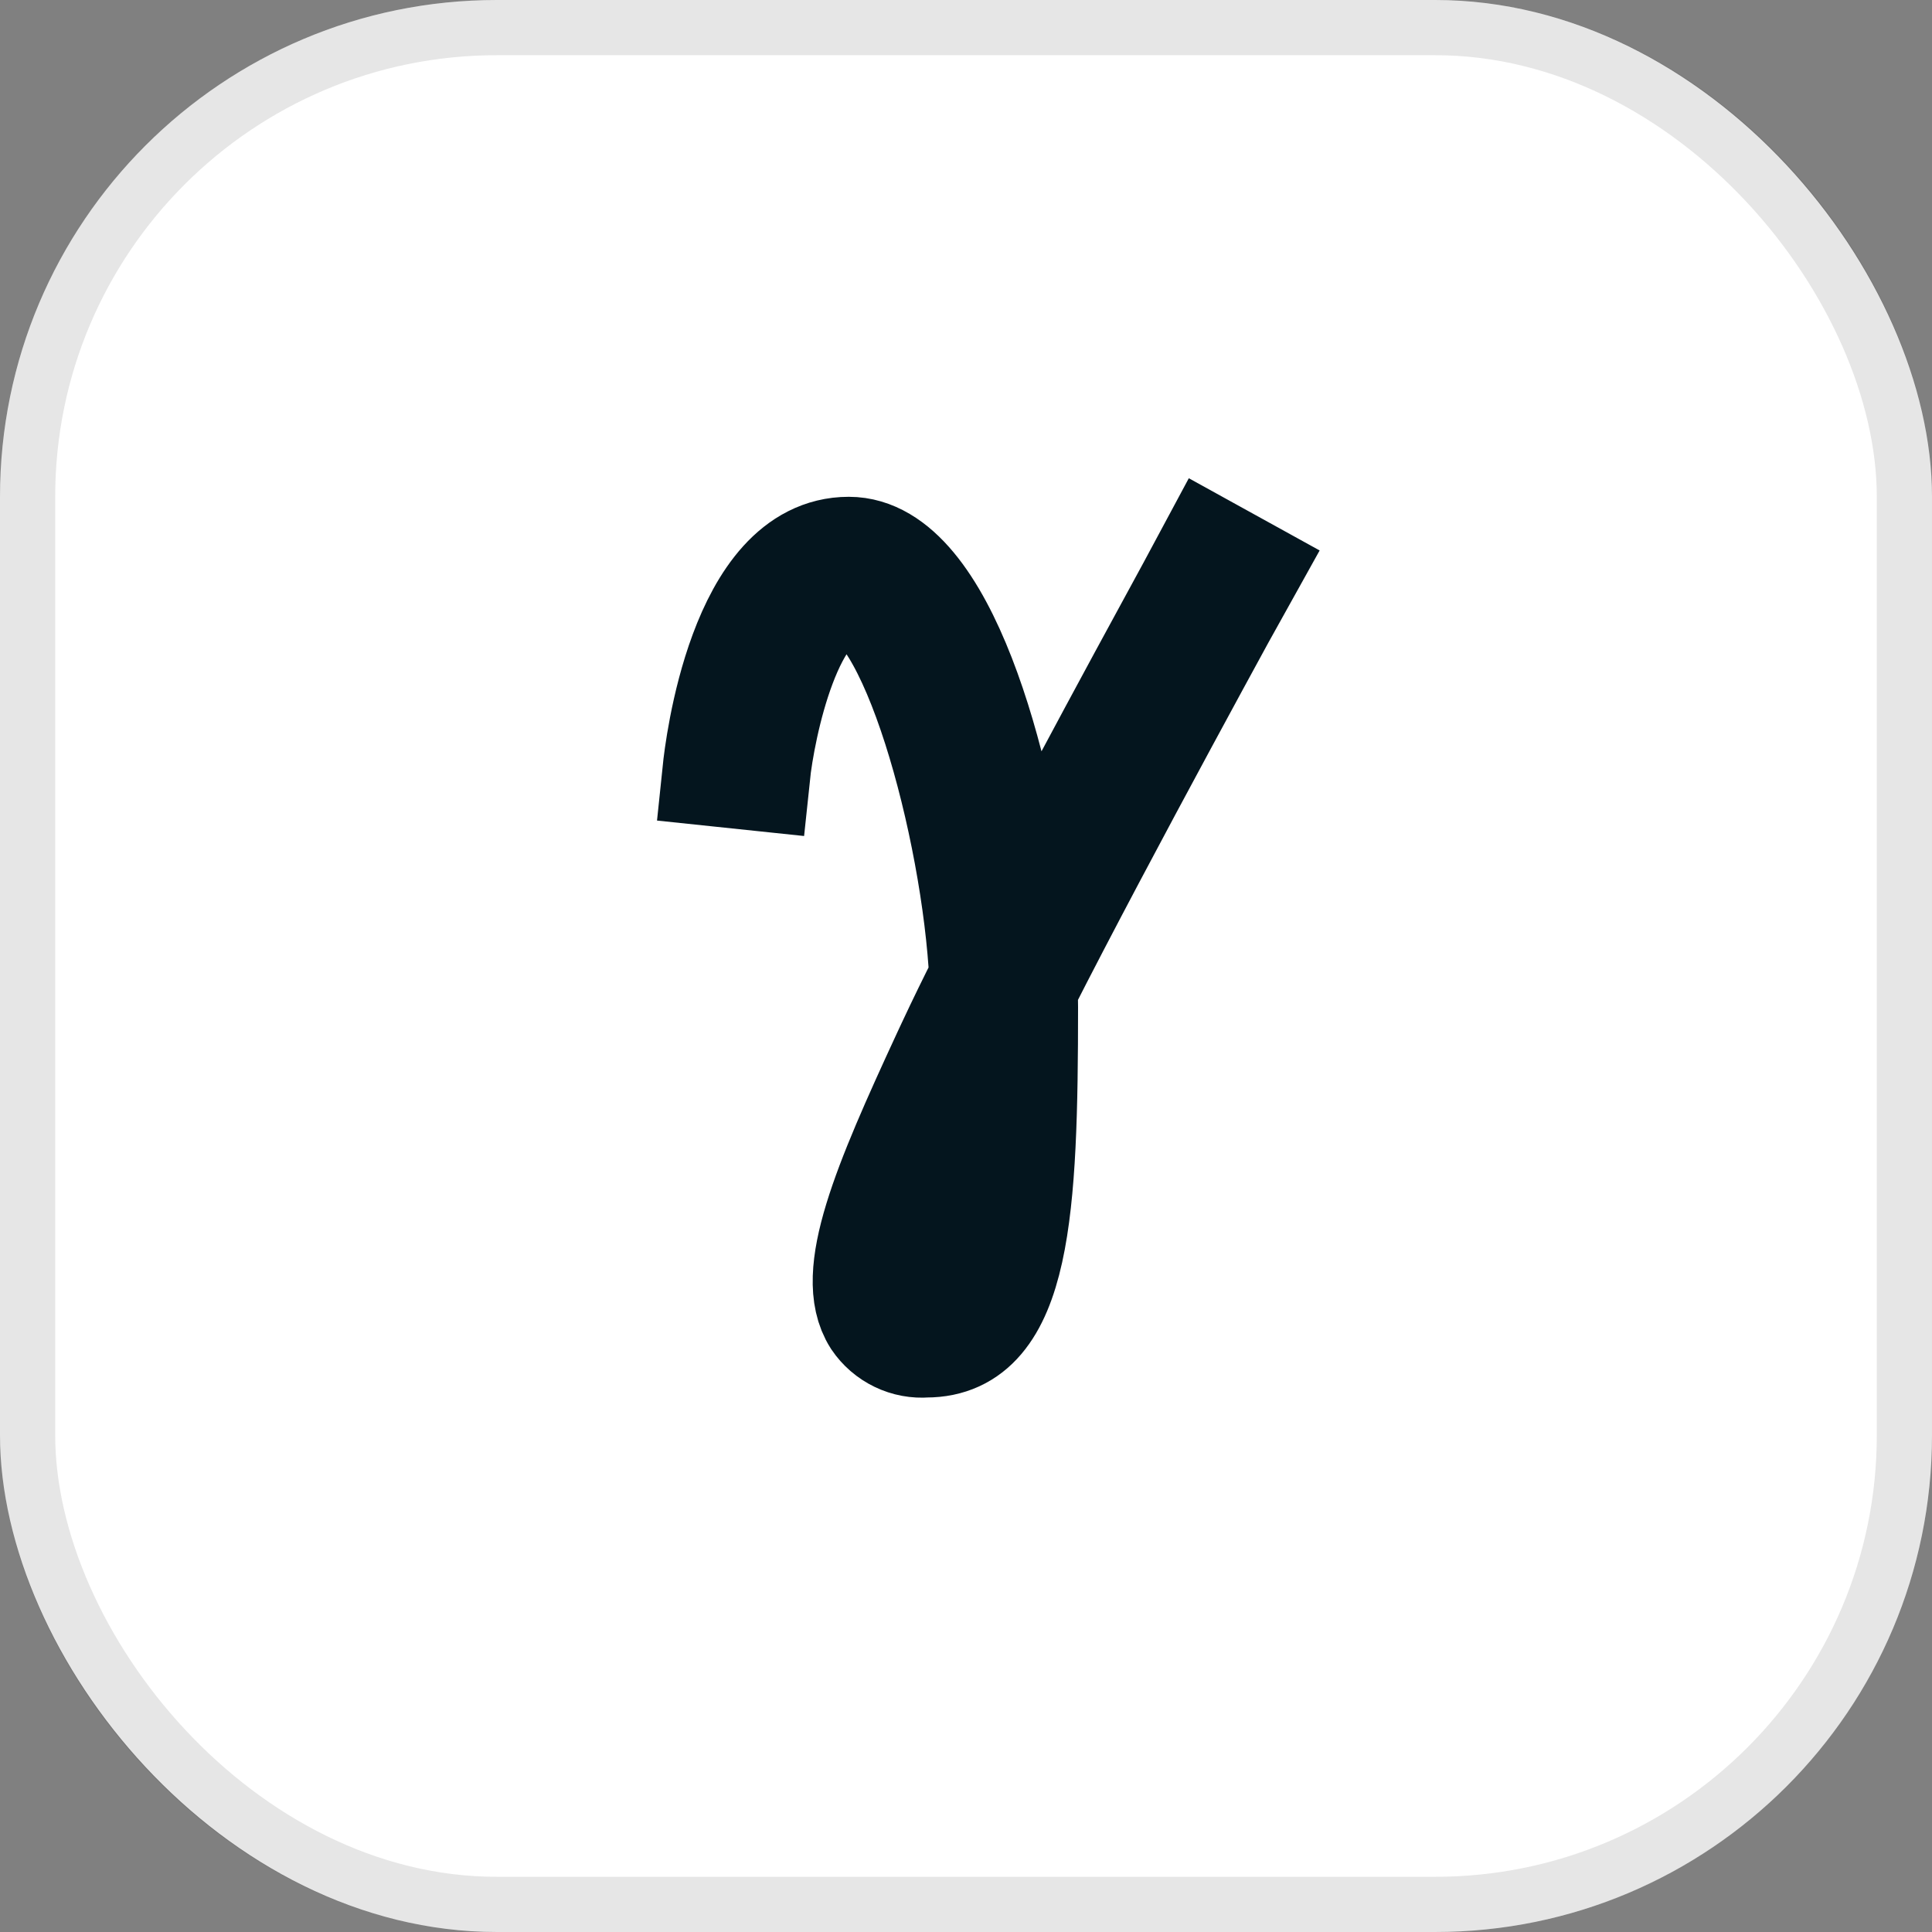<svg xmlns="http://www.w3.org/2000/svg" width="35" height="35" viewBox="0 0 35 35" fill="none"><rect x="0" y="0" width="35" height="35" fill="#808080" stroke="none"/><rect width="35" height="35" rx="9" fill="white"></rect><rect x="0.5" y="0.5" width="34" height="34" rx="8.5" stroke="black" stroke-opacity="0.1"></rect><path d="M21.944 10.031C21.917 10.082 19.88 13.788 18.416 16.606C18.085 13.874 17.044 10 15.377 10C13.469 10 13.042 13.569 13 13.975L13.676 14.046C13.767 13.172 14.274 10.68 15.377 10.68C16.53 10.68 17.701 14.969 17.836 17.735C17.632 18.137 17.435 18.541 17.244 18.949L17.159 19.131C16.066 21.492 15.387 23.099 15.893 23.891C15.99 24.034 16.123 24.149 16.279 24.224C16.434 24.299 16.607 24.331 16.779 24.317C18.407 24.317 18.53 21.912 18.53 18.242C18.53 18.13 18.527 18.011 18.522 17.886C19.956 15.06 22.509 10.415 22.54 10.36L21.944 10.031ZM16.779 23.637C16.537 23.637 16.485 23.556 16.466 23.525C16.123 22.988 17.078 20.924 17.776 19.417L17.844 19.271C17.806 22.111 17.586 23.637 16.779 23.637Z" fill="#04151E" stroke="#04151E" stroke-width="2"></path></svg>